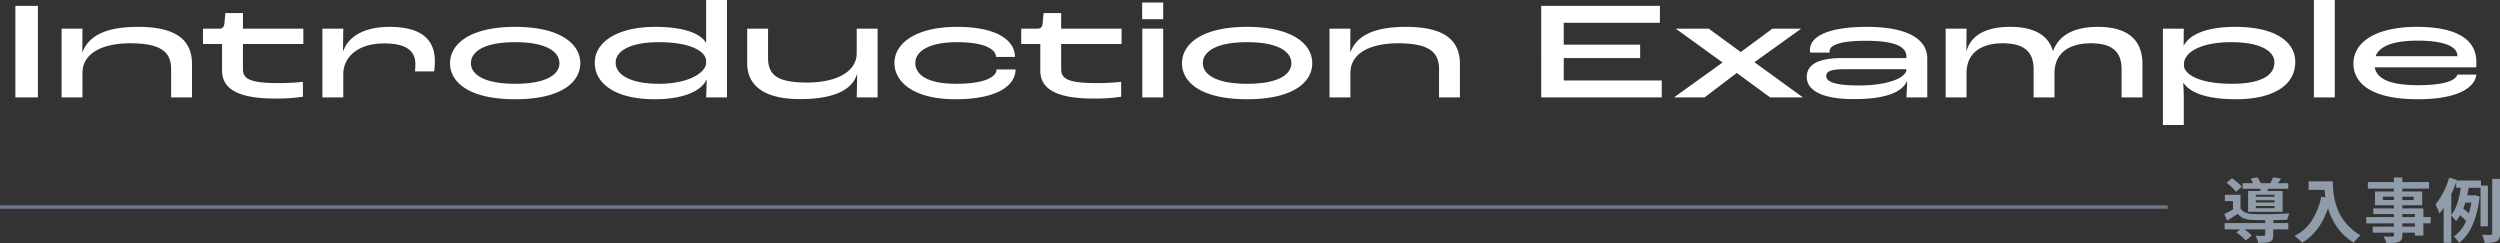 <svg xmlns="http://www.w3.org/2000/svg" width="718.5" height="69.86" viewBox="0 0 718.5 69.86">
  <rect x="0" y="0" width="718.5" height="69.86" fill="#333333" stroke="none"/>
  <g id="scania_example_catch_sp" transform="translate(-552.5 -10720)">
    <path id="パス_196" data-name="パス 196" d="M.86-3.9h18.3v1.82H.86ZM6.02-15.34H19.14v1.6H6.02Zm6.5,10.36h2.3v4.5A3.384,3.384,0,0,1,14.63.78a1.328,1.328,0,0,1-.81.7,5.026,5.026,0,0,1-1.42.27q-.82.05-1.94.05A4.651,4.651,0,0,0,10.18.74,8.246,8.246,0,0,0,9.72-.28l.98.04q.5.02.88.01t.52-.01a.563.563,0,0,0,.33-.07.274.274,0,0,0,.09-.23ZM4.24-1.22,5.88-2.54q.48.3,1,.69t1,.79a6.1,6.1,0,0,1,.78.76L6.9,1.16A7.4,7.4,0,0,0,6.2.39q-.44-.43-.96-.85T4.24-1.22ZM1.4-15.46l1.56-1.32q.5.34,1.05.78t1.02.88a5.131,5.131,0,0,1,.73.82L4.12-12.86a6.919,6.919,0,0,0-.71-.85q-.45-.47-.97-.93A11.172,11.172,0,0,0,1.4-15.46Zm6.94-1.2,1.94-.36a9.054,9.054,0,0,1,.62.99,4.7,4.7,0,0,1,.42.99l-2.04.4a7.148,7.148,0,0,0-.39-.97Q8.62-16.18,8.34-16.66Zm1.48,6.22v.62H15.2v-.62Zm0,1.64v.64H15.2V-8.8Zm0-3.24v.58H15.2v-.58ZM7.6-13.1h9.92v5.98H7.6ZM5.42-12.02v4.7H3.26v-2.9H.92v-1.8Zm5.94-2.66,2.38.16q-.24.56-.45,1.04t-.37.84l-1.9-.24q.12-.44.21-.93T11.36-14.68Zm3.46-2.36,2.26.36q-.36.58-.71,1.07t-.63.85l-1.9-.36q.26-.44.53-.97T14.82-17.04ZM5.42-8.12a2.934,2.934,0,0,0,1.4,1.2A6.1,6.1,0,0,0,9-6.5q.74.02,1.75.04t2.17.01q1.16-.01,2.34-.04t2.27-.08l1.93-.09a6.616,6.616,0,0,0-.34.87,8.473,8.473,0,0,0-.26.95q-.96.04-2.26.07t-2.7.04q-1.4.01-2.68,0T9-4.78a8.382,8.382,0,0,1-2.57-.45A4.047,4.047,0,0,1,4.64-6.56q-.72.48-1.47.96t-1.59,1L.76-6.5q.7-.32,1.51-.75t1.55-.87Zm19.56-7.76h5.68v2.44H24.98Zm4.5,0h2.48q0,.96.08,2.17a21.484,21.484,0,0,0,.34,2.58,18.363,18.363,0,0,0,.78,2.81,15.375,15.375,0,0,0,1.39,2.85,14.523,14.523,0,0,0,2.19,2.71A16.654,16.654,0,0,0,39.9-.36a6.967,6.967,0,0,0-.64.58q-.38.38-.73.79a9.056,9.056,0,0,0-.57.73A16.239,16.239,0,0,1,34.7-.87a16.224,16.224,0,0,1-2.32-3.08,19.24,19.24,0,0,1-1.52-3.3,22.872,22.872,0,0,1-.88-3.26,26.368,26.368,0,0,1-.4-2.97Q29.48-14.86,29.48-15.88Zm-.86,4.4,2.74.5A26.542,26.542,0,0,1,29.54-5.6a18.578,18.578,0,0,1-2.73,4.26,15.293,15.293,0,0,1-3.67,3.1,7.543,7.543,0,0,0-.62-.63q-.4-.37-.83-.74a9.054,9.054,0,0,0-.75-.59,12.571,12.571,0,0,0,5-4.45A19.834,19.834,0,0,0,28.62-11.48ZM49.5-17l2.44.02V-.5A2.839,2.839,0,0,1,51.7.82a1.663,1.663,0,0,1-.82.7,5.076,5.076,0,0,1-1.43.28q-.85.06-2.13.06A4.671,4.671,0,0,0,47,.89a7,7,0,0,0-.48-.93q.5.02,1,.03t.92.01H49a.71.71,0,0,0,.4-.12.449.449,0,0,0,.12-.36Zm-7.48,1.32h17.6L59.6-13.8H42.02Zm4.32,4.2.02.96,8.84.02-.02-.96Zm-2.26-1.5H57.64V-9H44.06Zm-.5,4.88h14.4V-.3l-2.44.02.02-6.2H43.58ZM41.56-5.62H60.08l-.02,1.8-18.5.02Zm1.86,2.76,13.44-.02v1.74H43.42Zm24-13.26h7.12v2.1H67.42Zm2.02,4.26h3.4v2.08H68.8ZM68.22-6.34l1.02-1.8q.4.26.83.6t.81.67a4.609,4.609,0,0,1,.6.61l-1.06,2a4.321,4.321,0,0,0-.58-.67q-.38-.37-.8-.74T68.22-6.34Zm6.18-8.32h2.12v11.7H74.4Zm3.36-1.94H80V-.92A4.029,4.029,0,0,1,79.79.54a1.524,1.524,0,0,1-.77.8,4.067,4.067,0,0,1-1.39.38,17.9,17.9,0,0,1-2.05.1A7.227,7.227,0,0,0,75.31.65a8.471,8.471,0,0,0-.45-1.19q.8.04,1.51.05t.95-.01a.582.582,0,0,0,.34-.11.434.434,0,0,0,.1-.33ZM68.9-15.36l2.28.3q-.22,1.38-.53,2.85a29.46,29.46,0,0,1-.76,2.88,18.182,18.182,0,0,1-1.08,2.66,11.592,11.592,0,0,1-1.47,2.25A4.206,4.206,0,0,0,66.95-5q-.25-.32-.52-.62t-.49-.5a9.158,9.158,0,0,0,1.19-1.95,15.787,15.787,0,0,0,.86-2.37q.35-1.26.57-2.52T68.9-15.36Zm3.04,3.5h.44l.38-.06,1.38.4a27.272,27.272,0,0,1-2.07,8.25A12.514,12.514,0,0,1,68.22,1.8a4.329,4.329,0,0,0-.41-.64Q67.54.8,67.25.47a3.661,3.661,0,0,0-.53-.51,10.281,10.281,0,0,0,3.5-4.35,21.822,21.822,0,0,0,1.72-7.01Zm-6.54-5.1,2.22.66a34.7,34.7,0,0,1-1.35,3.51,34.494,34.494,0,0,1-1.72,3.36,18.541,18.541,0,0,1-1.97,2.79,6.962,6.962,0,0,0-.28-.79q-.2-.49-.44-.99t-.42-.82a18.291,18.291,0,0,0,1.55-2.19,21.966,21.966,0,0,0,1.37-2.65A23.268,23.268,0,0,0,65.4-16.96Zm-1.6,5.5,2.16-2.16.04.04V1.78H63.8Z" transform="translate(1191 10788)" fill="#919cab"/>
    <line id="線_54" data-name="線 54" x2="623" transform="translate(552.5 10779.5)" fill="none" stroke="#69778b" stroke-width="1"/>
    <path id="パス_195" data-name="パス 195" d="M3.92,0H10.4V-26.32H3.92ZM17.2,0h6V-7c0-5.96,6.16-8.56,13.68-8.56,9.04,0,11.8,2.6,11.8,7.44V0h6V-9.6c0-6.68-4.24-10.68-15.48-10.68-8.92,0-14.04,2.36-15.92,7.12h-.12l.04-6.6h-6ZM78.52.32A49.331,49.331,0,0,0,86.56-.2V-4.48a64.249,64.249,0,0,1-7.16.36c-8.72,0-10.08-1.48-10.08-4.12v-7.12H86.68v-4.4H69.32v-4.48H64.28L64-21.36c-.12,1.2-.52,1.6-1.6,1.6H57.84v4.4h5.48v7.64C63.32-3.4,66.32.32,78.52.32ZM92.16,0h6V-6.64c0-5,4.2-8.88,11.76-8.88,6.76,0,8.96,2.44,8.96,5.96,0,.88-.08,1.6-.12,2.08h5.52a21.705,21.705,0,0,0,.2-2.88c0-5.92-3.4-9.92-13.08-9.92-7.32,0-11.76,2.84-13.2,6.84h-.12l.08-6.32h-6Zm55.4.52c13.48,0,18.72-5.04,18.72-10.36,0-5.28-5.36-10.44-18.72-10.44s-18.72,5.16-18.72,10.44C128.84-4.52,134.04.52,147.56.52Zm0-4.44c-9.28,0-12.72-2.88-12.72-5.92,0-3.12,3.44-6.04,12.72-6.04,9.24,0,12.72,2.92,12.72,6.04C160.28-6.76,156.84-3.92,147.56-3.92ZM187.6.52C196.12.52,201-1.92,202.48-5h.12c-.04,1.48-.08,3.76-.16,5h6V-28h-6v12.24h-.08c-1.56-2.64-6.4-4.52-14.52-4.52-11.24,0-17.4,4.56-17.4,10.28C170.44-3.72,176.76.52,187.6.52Zm1.24-4.44c-7.76,0-12.4-2.4-12.4-6.08,0-3.4,4.32-5.88,12.4-5.88,9.4,0,13.6,2.8,13.6,5.4v.56C202.44-7.36,197.8-3.92,188.84-3.92ZM229.4.48c9.16,0,14.88-2.32,16.36-7.08h.08c0,2.52-.08,5.04-.12,6.6h6V-19.76h-6v7c0,5.68-6.36,8.48-14.2,8.48-8.52,0-11.28-2.08-11.28-7.08v-8.4h-6v9.92C214.24-3.56,218.92.48,229.4.48Zm44.68.04c12.68,0,17.28-4.28,17.28-8.56h-5.44c-.04,2.12-3.28,4.12-11.64,4.12-8.56,0-11.72-2.8-11.72-5.96,0-3.36,3.88-6,12.04-6,7.96,0,11.12,2.08,11.16,4.24h5.44c0-4.44-4.64-8.64-16.64-8.64-11.92,0-18,4.76-18,10.4C256.56-4.8,261.56.52,274.08.52Zm39.6-.2a49.332,49.332,0,0,0,8.04-.52V-4.48a64.249,64.249,0,0,1-7.16.36c-8.72,0-10.08-1.48-10.08-4.12v-7.12h17.36v-4.4H304.48v-4.48h-5.04l-.28,2.88c-.12,1.2-.52,1.6-1.6,1.6H293v4.4h5.48v7.64C298.48-3.4,301.48.32,313.68.32Zm14.08-22.8h6.04v-4.8h-6.04ZM327.8,0h6V-19.76h-6Zm30.12.52c13.48,0,18.72-5.04,18.72-10.36,0-5.28-5.36-10.44-18.72-10.44S339.2-15.12,339.2-9.84C339.2-4.52,344.4.52,357.92.52Zm0-4.44c-9.28,0-12.72-2.88-12.72-5.92,0-3.12,3.44-6.04,12.72-6.04,9.24,0,12.72,2.92,12.72,6.04C370.64-6.76,367.2-3.92,357.92-3.92ZM381.6,0h6V-7c0-5.96,6.16-8.56,13.68-8.56,9.04,0,11.8,2.6,11.8,7.44V0h6V-9.6c0-6.68-4.24-10.68-15.48-10.68-8.92,0-14.04,2.36-15.92,7.12h-.12l.04-6.6h-6Zm60.84,0h34.64V-4.88H448.92v-6.44h21.96v-3.84H448.92v-6.28h27.64v-4.88H442.44ZM480.6,0h8.8l9.24-7.04L508.24,0h9.44L503.72-10.12l13.44-9.64h-8.28l-9.08,6.72-9.2-6.72h-9.48l13.44,9.72Zm51.68.48c9.44,0,13.92-2.08,15.28-5.16h.04c0,1.32-.12,3.28-.2,4.68h6V-11.2c0-5.56-5.68-9.08-17.36-9.08-11.2,0-16.36,2.8-16.36,6.64a3.194,3.194,0,0,0,.08.76h5.6a2.155,2.155,0,0,1-.04-.44c0-1.52,2.6-2.96,10.32-2.96,8.88,0,11.76,1.84,11.76,4.56v.4H529.12c-6.52,0-10.36,1.56-10.36,5.48C518.76-2.68,521.96.48,532.28.48Zm1.36-3.92c-7.28,0-9.28-1.24-9.28-2.72,0-1.76,2.44-1.96,6.2-1.96H547.4V-8C547.4-5.92,542.84-3.44,533.64-3.44ZM558.68,0h6V-6.96c0-5.64,3.96-8.6,10.44-8.6,6.04,0,8.84,2.4,8.84,7.4V0h6V-6.92c0-5.68,4-8.64,10.48-8.64,6.04,0,8.8,2.4,8.8,7.4V0h6V-9.6c0-6.68-3.96-10.68-12.76-10.68-7.56,0-11.36,2.8-12.92,6.92h-.04c-1.28-4.2-4.92-6.92-12.32-6.92-7.32,0-11.36,2.68-12.52,7h-.04l.04-6.48h-6Zm62.44,7.92h6V.12c0-1.12-.08-3.2-.16-4.28h.08c1.92,2.8,6.6,4.68,15.08,4.68,10.4,0,17.04-3.8,17.04-10.72,0-5.96-6-10.08-17.2-10.08-8.04,0-13.08,2.04-14.84,5.4h-.04l.04-4.88h-6ZM640.88-3.92c-9.12,0-13.72-2.68-13.72-5.32v-.32c.08-3.52,5-6.32,13.6-6.32,8.24,0,12.4,2.48,12.4,5.8C653.16-6,648.72-3.92,640.88-3.92ZM664.52,0h6V-28h-6ZM711.2-10.24c0-6.2-5.32-10.04-17.08-10.04-11.52,0-18.24,4.2-18.24,10.56,0,4.92,4,10.24,18.52,10.24,11.68,0,16.4-3.44,16.8-7.08h-5.44c-.48,1.56-3.32,3.04-11.32,3.04-9,0-11.92-2.28-12.44-5.12h29.2Zm-5.44-1.6H682.24c1.12-2.84,4.88-4.48,12.12-4.48,8.2,0,11.4,1.96,11.4,4.36Z" transform="translate(553 10748)" fill="#fff"/>
  </g>
</svg>
